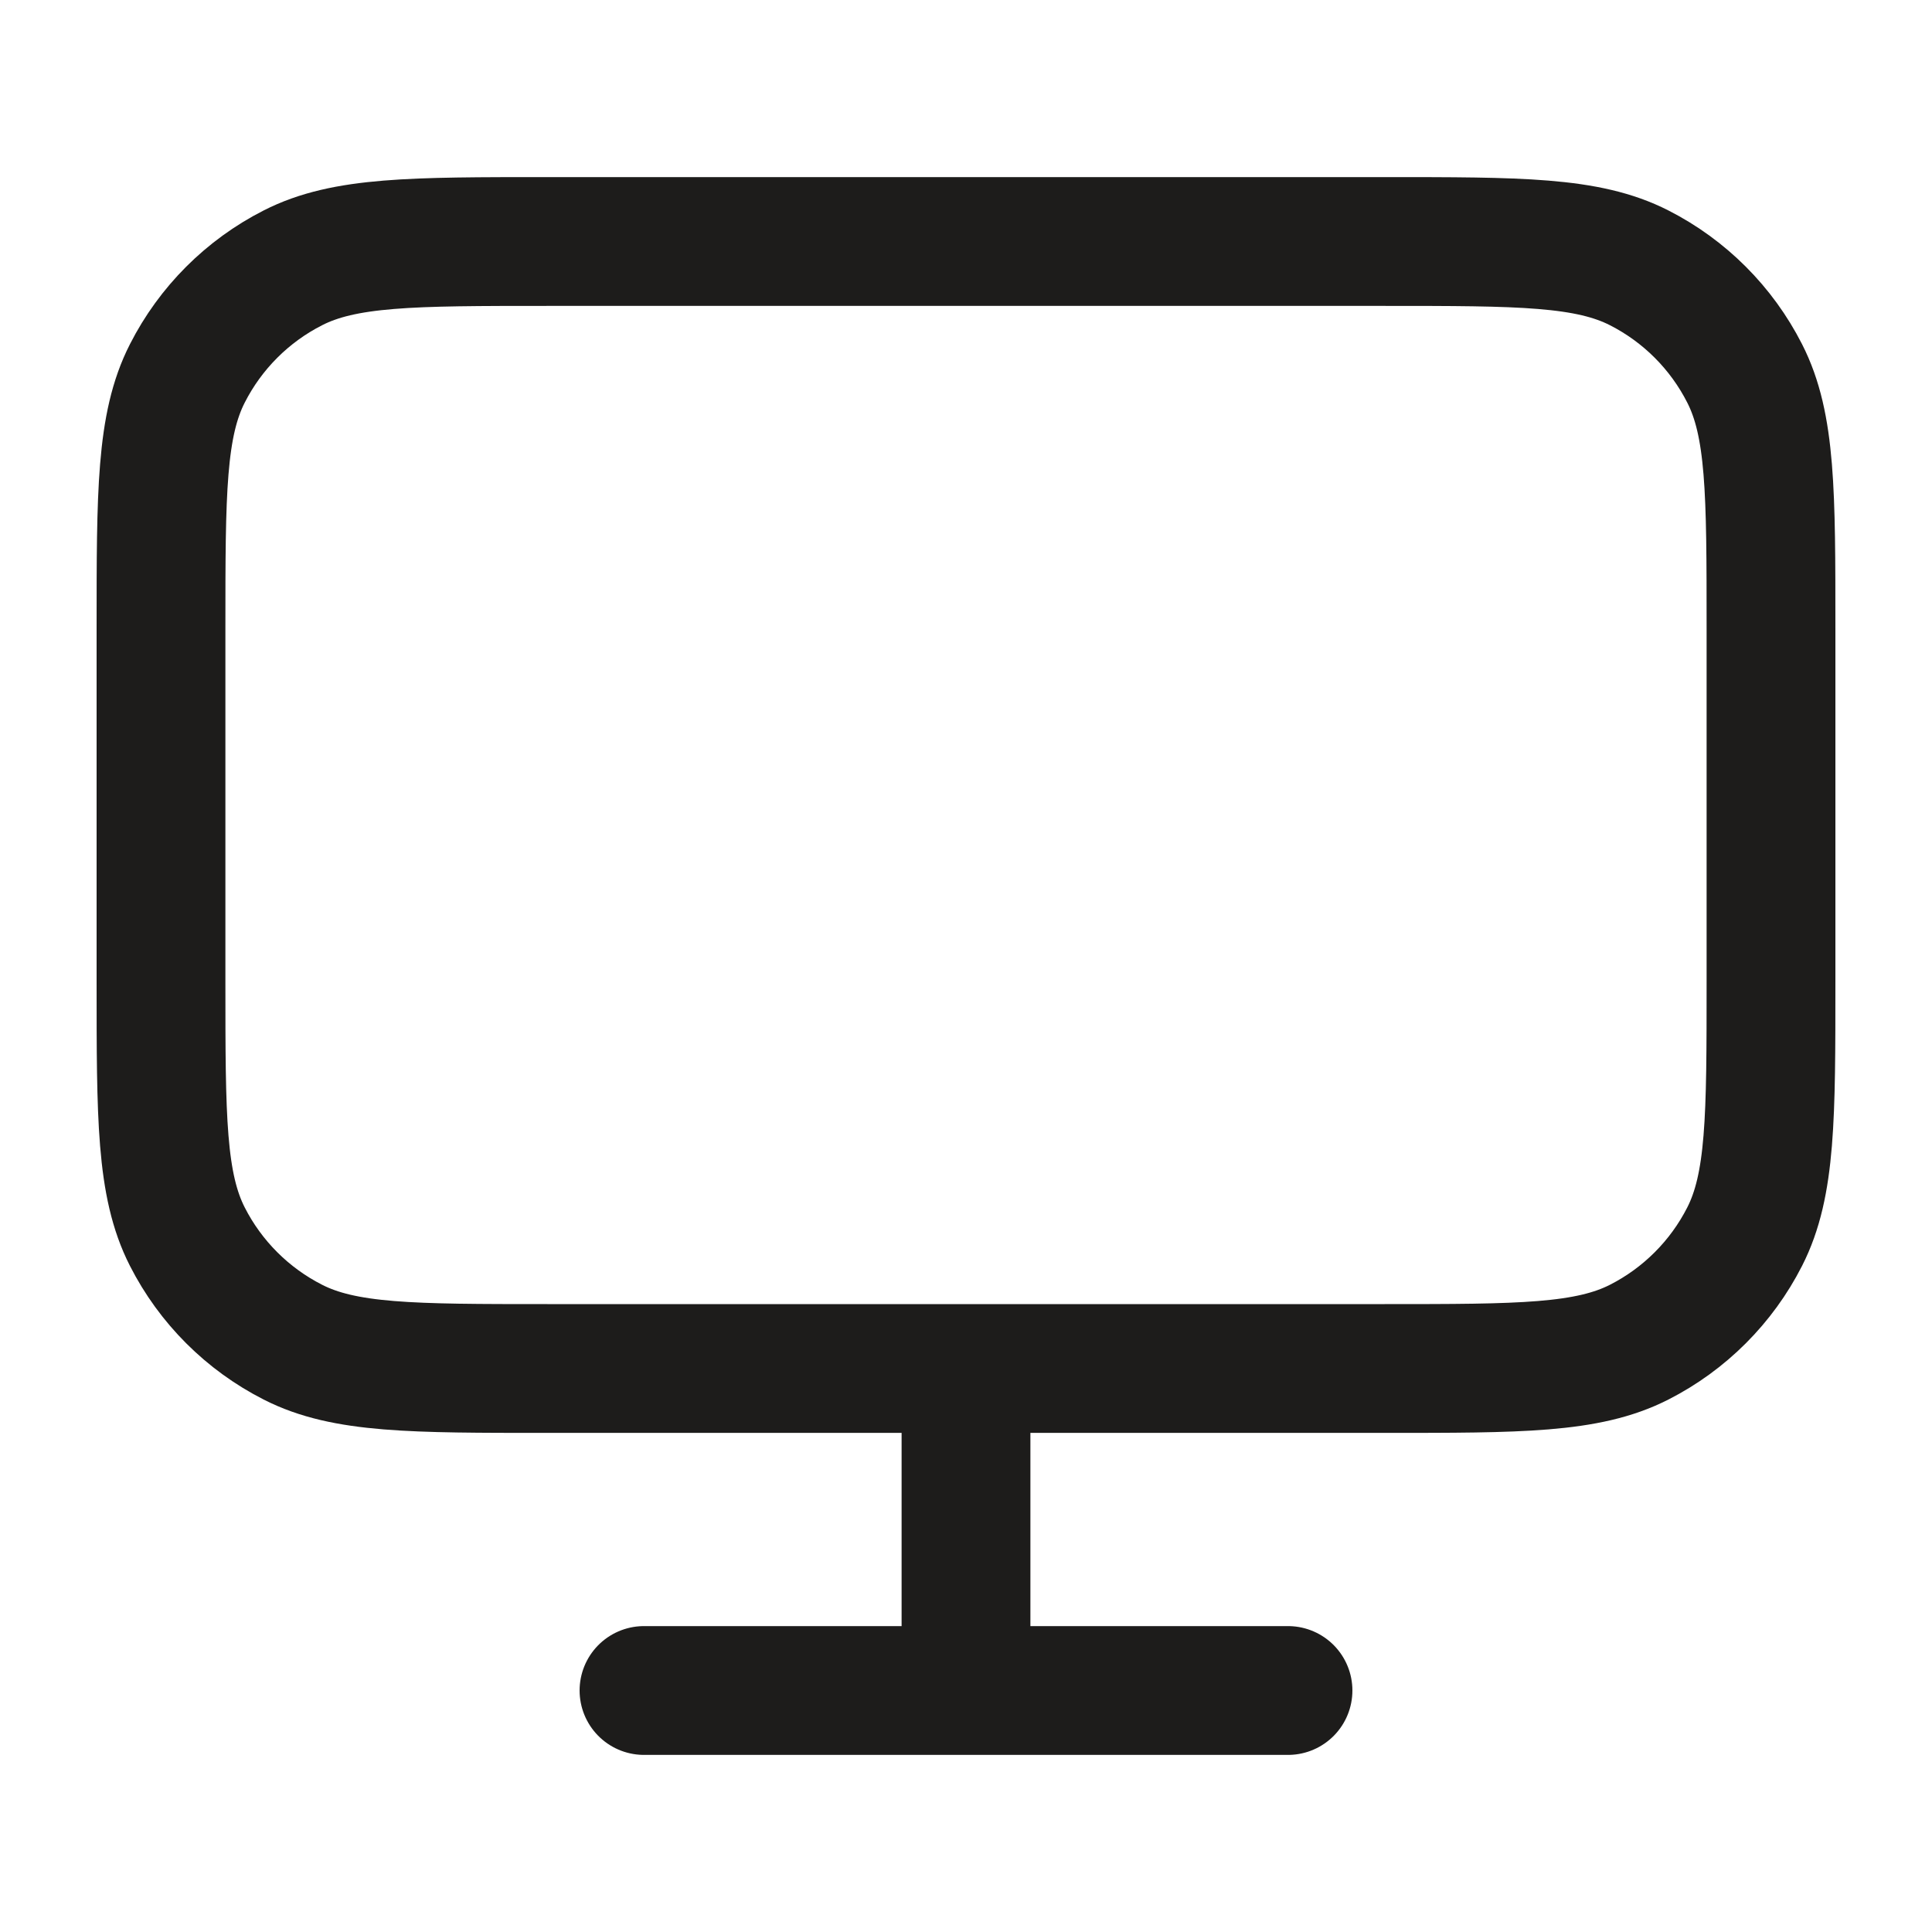 <svg width="30" height="30" viewBox="0 0 30 30" fill="none" xmlns="http://www.w3.org/2000/svg">
<path d="M10 26.25H20M15 21.25V26.25M8.5 21.25H21.5C23.6 21.25 24.65 21.25 25.453 20.841C26.158 20.482 26.732 19.908 27.091 19.203C27.5 18.4 27.5 17.35 27.5 15.25V9.75C27.5 7.65 27.5 6.6 27.091 5.798C26.732 5.092 26.158 4.518 25.453 4.159C24.65 3.75 23.6 3.75 21.5 3.75H8.5C6.4 3.75 5.35 3.75 4.548 4.159C3.842 4.518 3.268 5.092 2.909 5.798C2.5 6.6 2.5 7.65 2.5 9.75V15.25C2.5 17.35 2.5 18.4 2.909 19.203C3.268 19.908 3.842 20.482 4.548 20.841C5.35 21.25 6.4 21.25 8.5 21.25Z" stroke="#1D1C1B" stroke-width="2" stroke-linecap="round" stroke-linejoin="round"/>
</svg>
